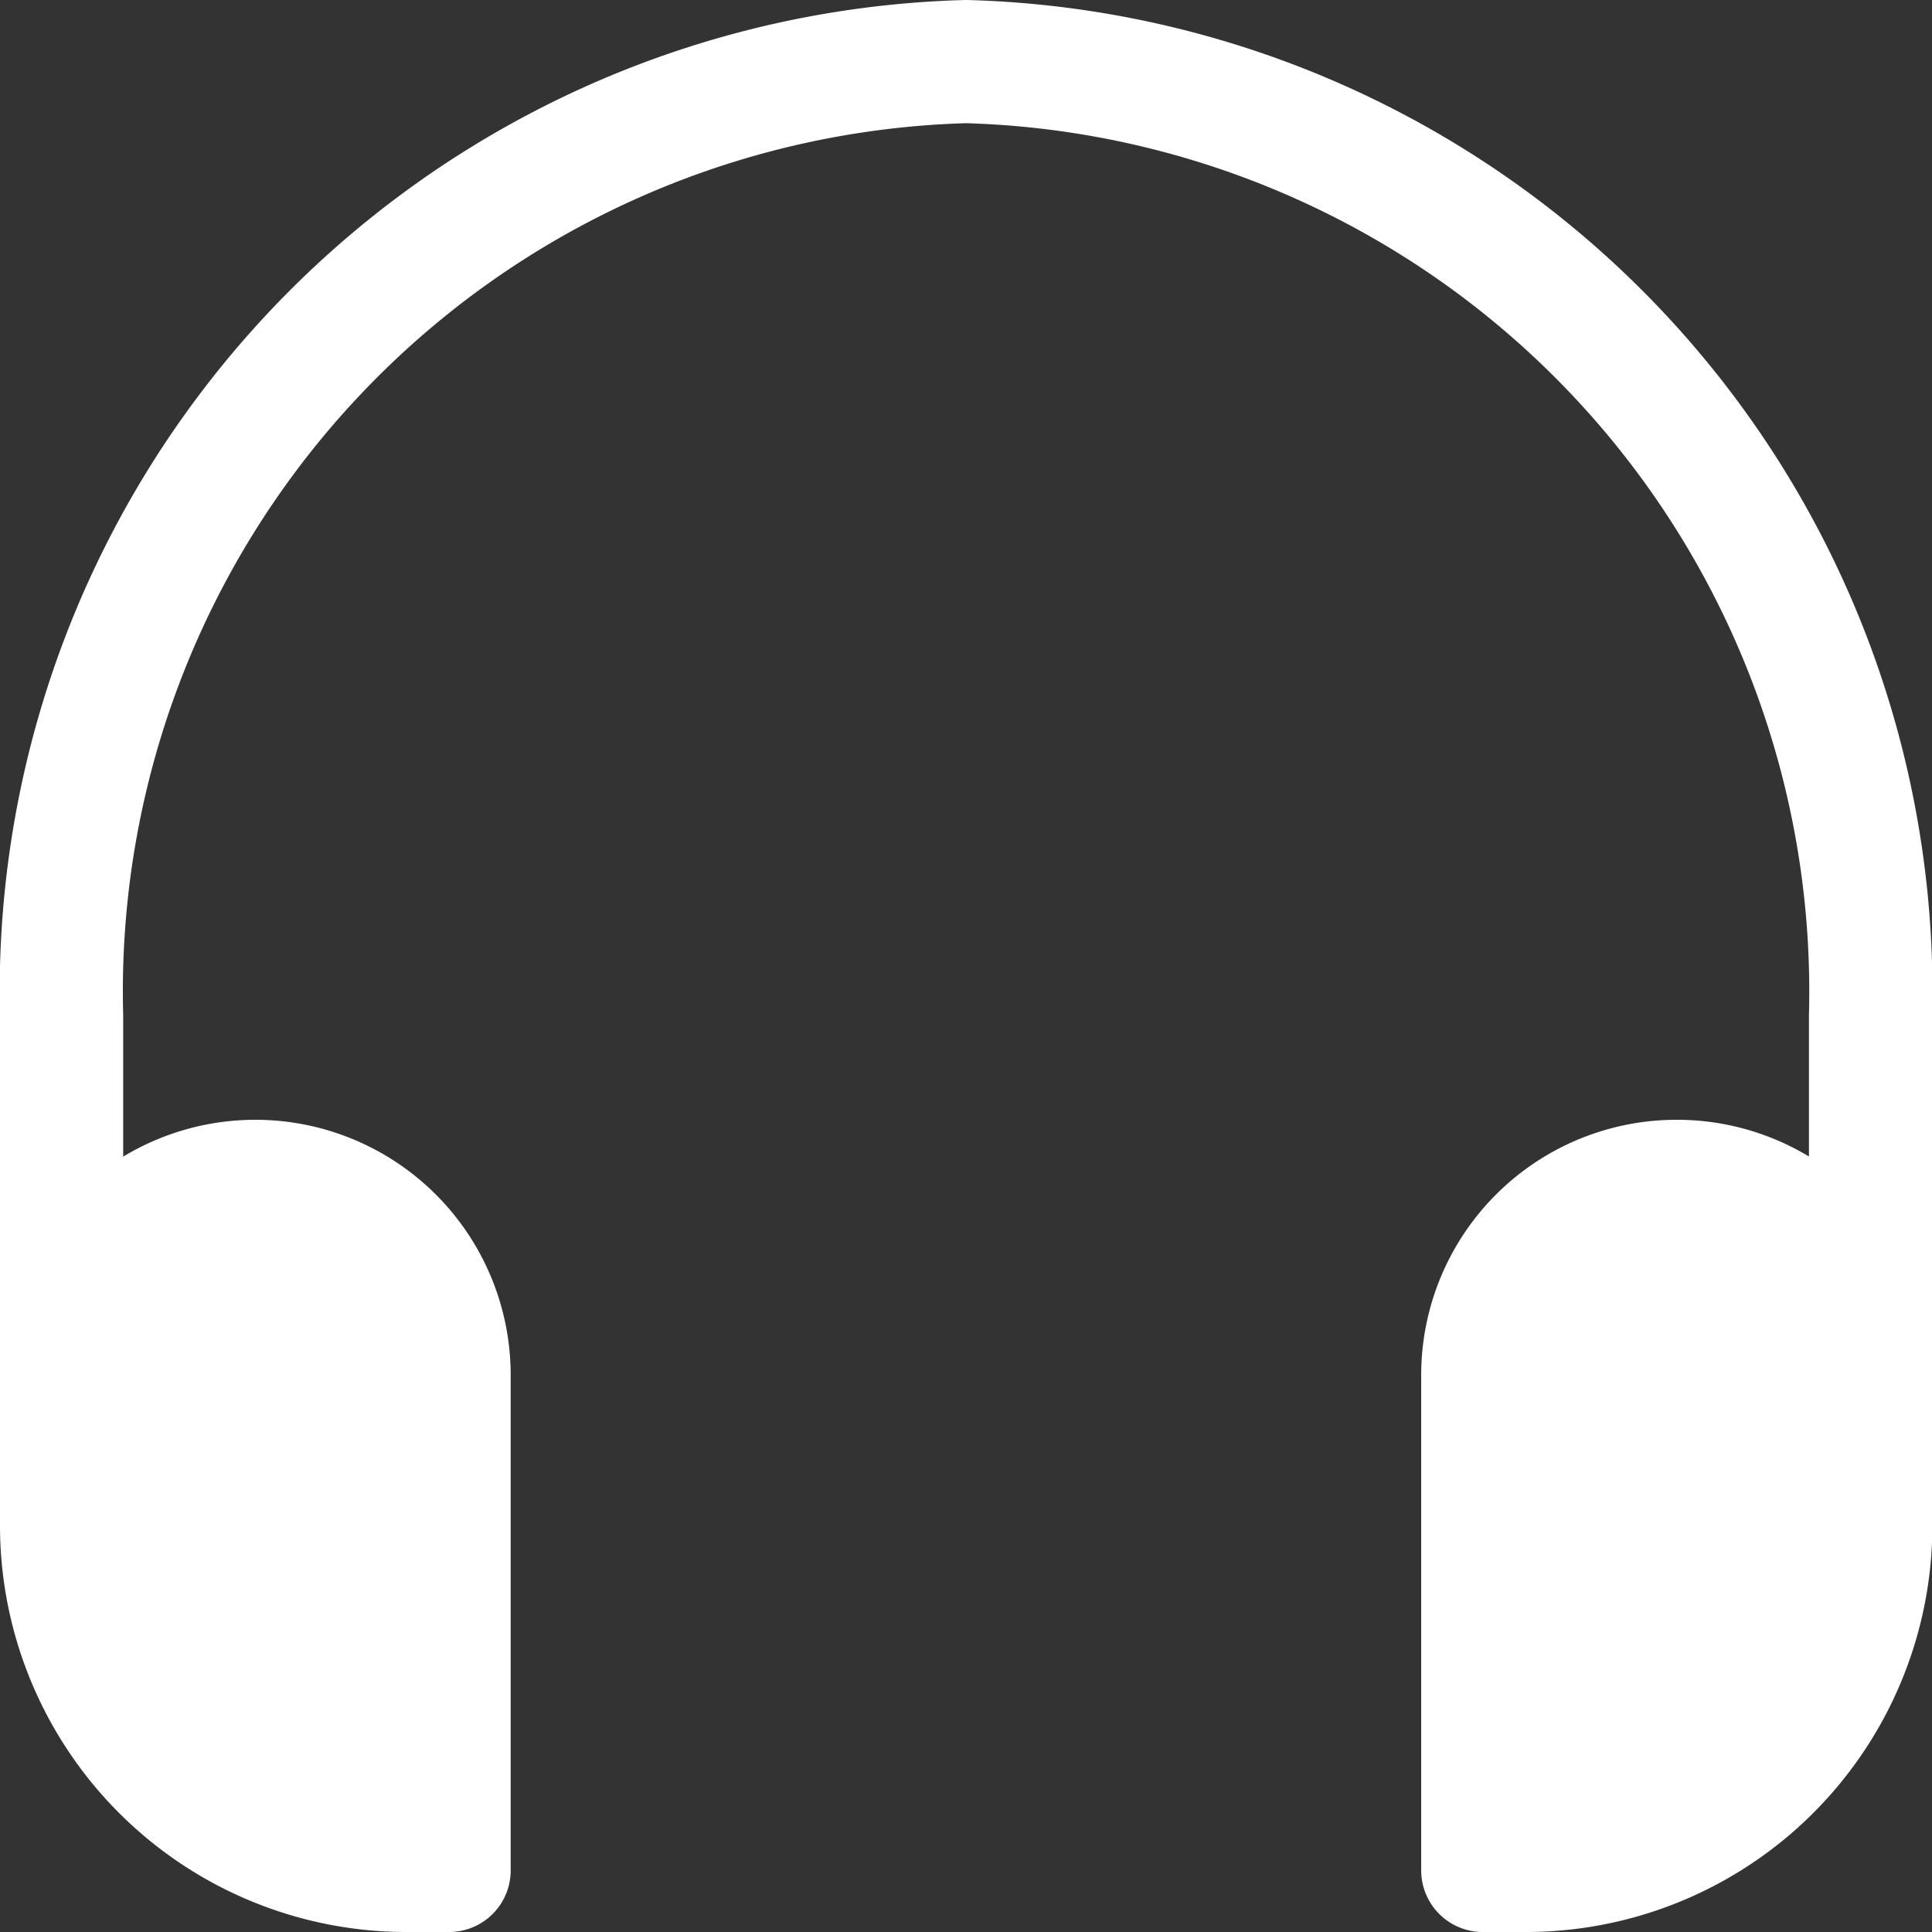 <svg xmlns="http://www.w3.org/2000/svg" width="15.685" height="15.685" viewBox="0 0 15.685 15.685">
  <rect x="0" y="0" width="15.685" height="15.685" fill="#333333" stroke="none"/>
  <g id="组_77634" data-name="组 77634" transform="translate(-868.5 -3755.5)">
    <path id="path4" d="M3,14.189V10.746A7.552,7.552,0,0,1,10.343,3a7.552,7.552,0,0,1,7.343,7.746v3.443" transform="translate(866 3753)" fill="rgba(255,255,255,0)" stroke="#fff" stroke-linecap="round" stroke-linejoin="round" stroke-width="1" fill-rule="evenodd"/>
    <path id="path6" d="M4.573,29a1.573,1.573,0,0,1,1.573,1.573v4.021H5.8A2.8,2.8,0,0,1,3,31.8V30.573A1.573,1.573,0,0,1,4.573,29Zm11.538,0a1.573,1.573,0,0,0-1.573,1.573v4.021h.35a2.8,2.8,0,0,0,2.8-2.8V30.573A1.573,1.573,0,0,0,16.112,29Z" transform="translate(866 3736.091)" fill="#fff" stroke="#fff" stroke-linecap="round" stroke-linejoin="round" stroke-width="1" fill-rule="evenodd"/>
  </g>
</svg>